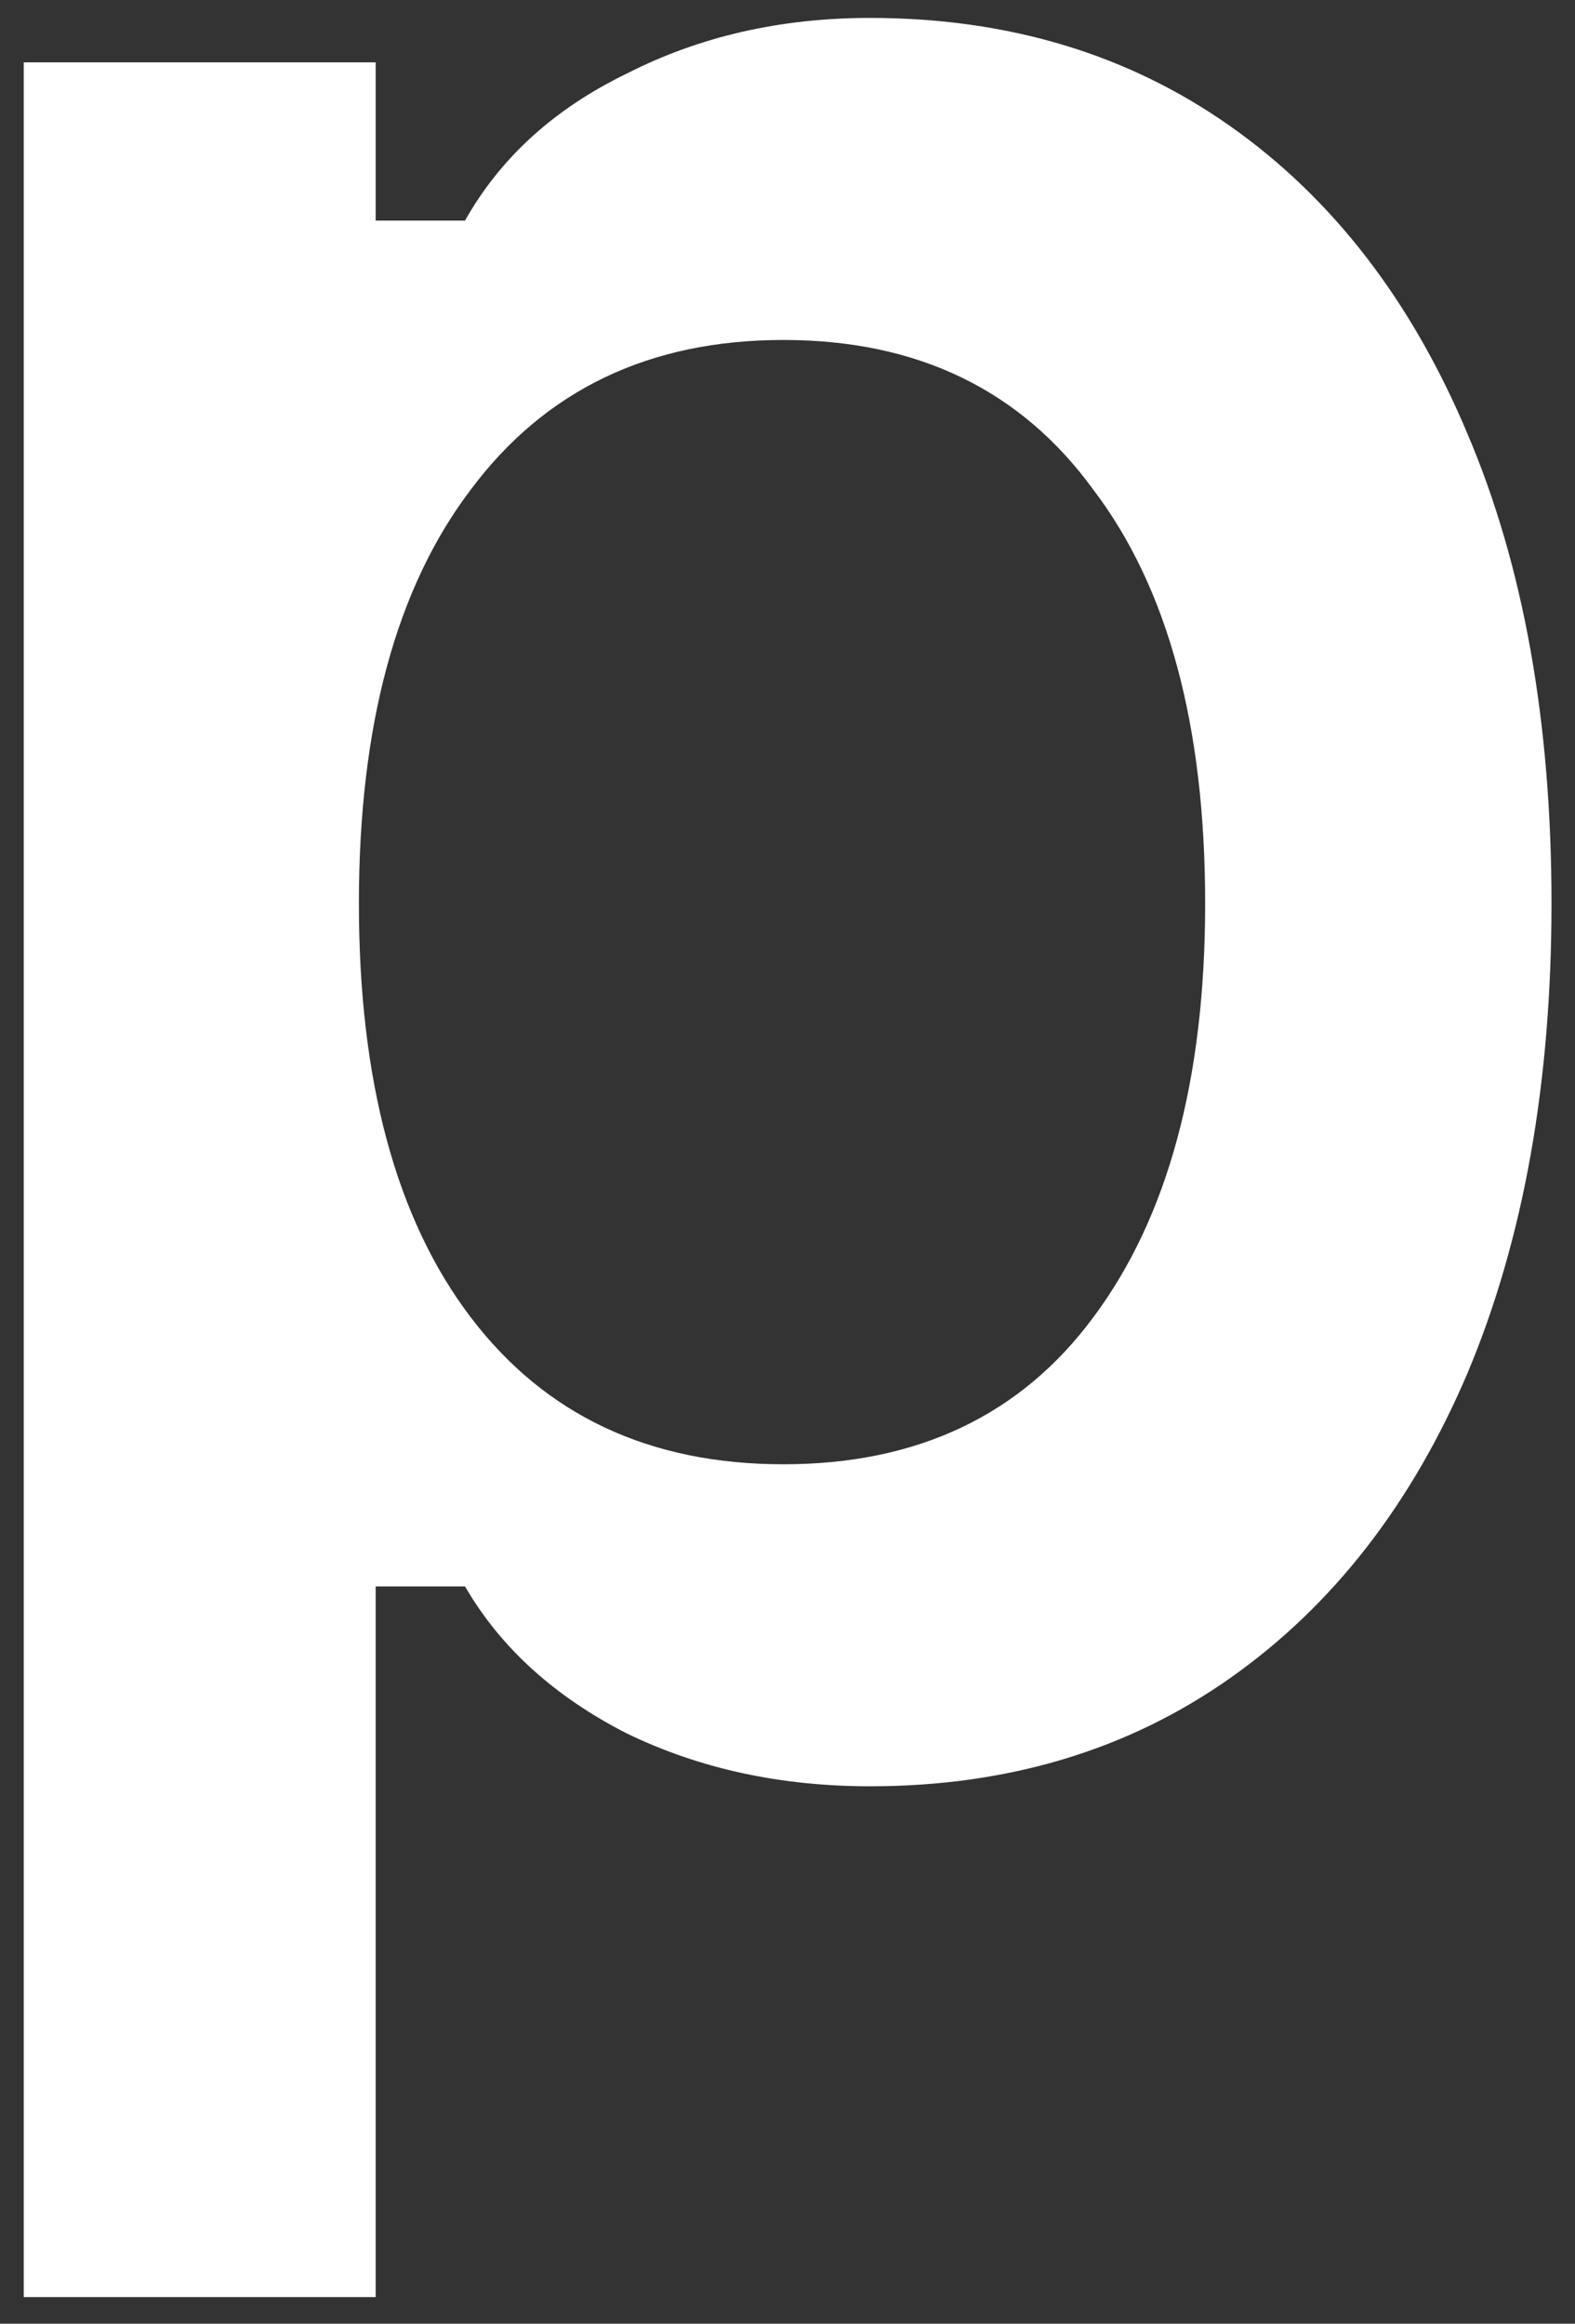 <?xml version="1.0" encoding="UTF-8"?> <svg xmlns="http://www.w3.org/2000/svg" width="40" height="59" viewBox="0 0 40 59" fill="none"><rect x="0" y="0" width="40" height="59" fill="#333333" stroke="none"/><path d="M0.603 58.325V1.583H9.541V5.601H11.81C12.709 4.003 14.08 2.758 15.924 1.865C17.768 0.925 19.826 0.455 22.095 0.455C25.595 0.455 28.645 1.371 31.245 3.204C33.846 5.037 35.856 7.645 37.275 11.028C38.693 14.365 39.403 18.335 39.403 22.941C39.403 27.499 38.693 31.47 37.275 34.853C35.856 38.189 33.846 40.774 31.245 42.606C28.645 44.439 25.595 45.355 22.095 45.355C19.826 45.355 17.768 44.909 15.924 44.016C14.08 43.076 12.709 41.831 11.81 40.28H9.541V58.325H0.603ZM19.896 37.179C23.301 37.179 25.926 35.934 27.77 33.443C29.661 30.906 30.607 27.405 30.607 22.941C30.607 18.429 29.661 14.928 27.77 12.438C25.926 9.9 23.301 8.632 19.896 8.632C16.492 8.632 13.844 9.9 11.952 12.438C10.061 14.928 9.115 18.429 9.115 22.941C9.115 27.452 10.061 30.953 11.952 33.443C13.844 35.934 16.492 37.179 19.896 37.179Z" fill="white"></path></svg> 